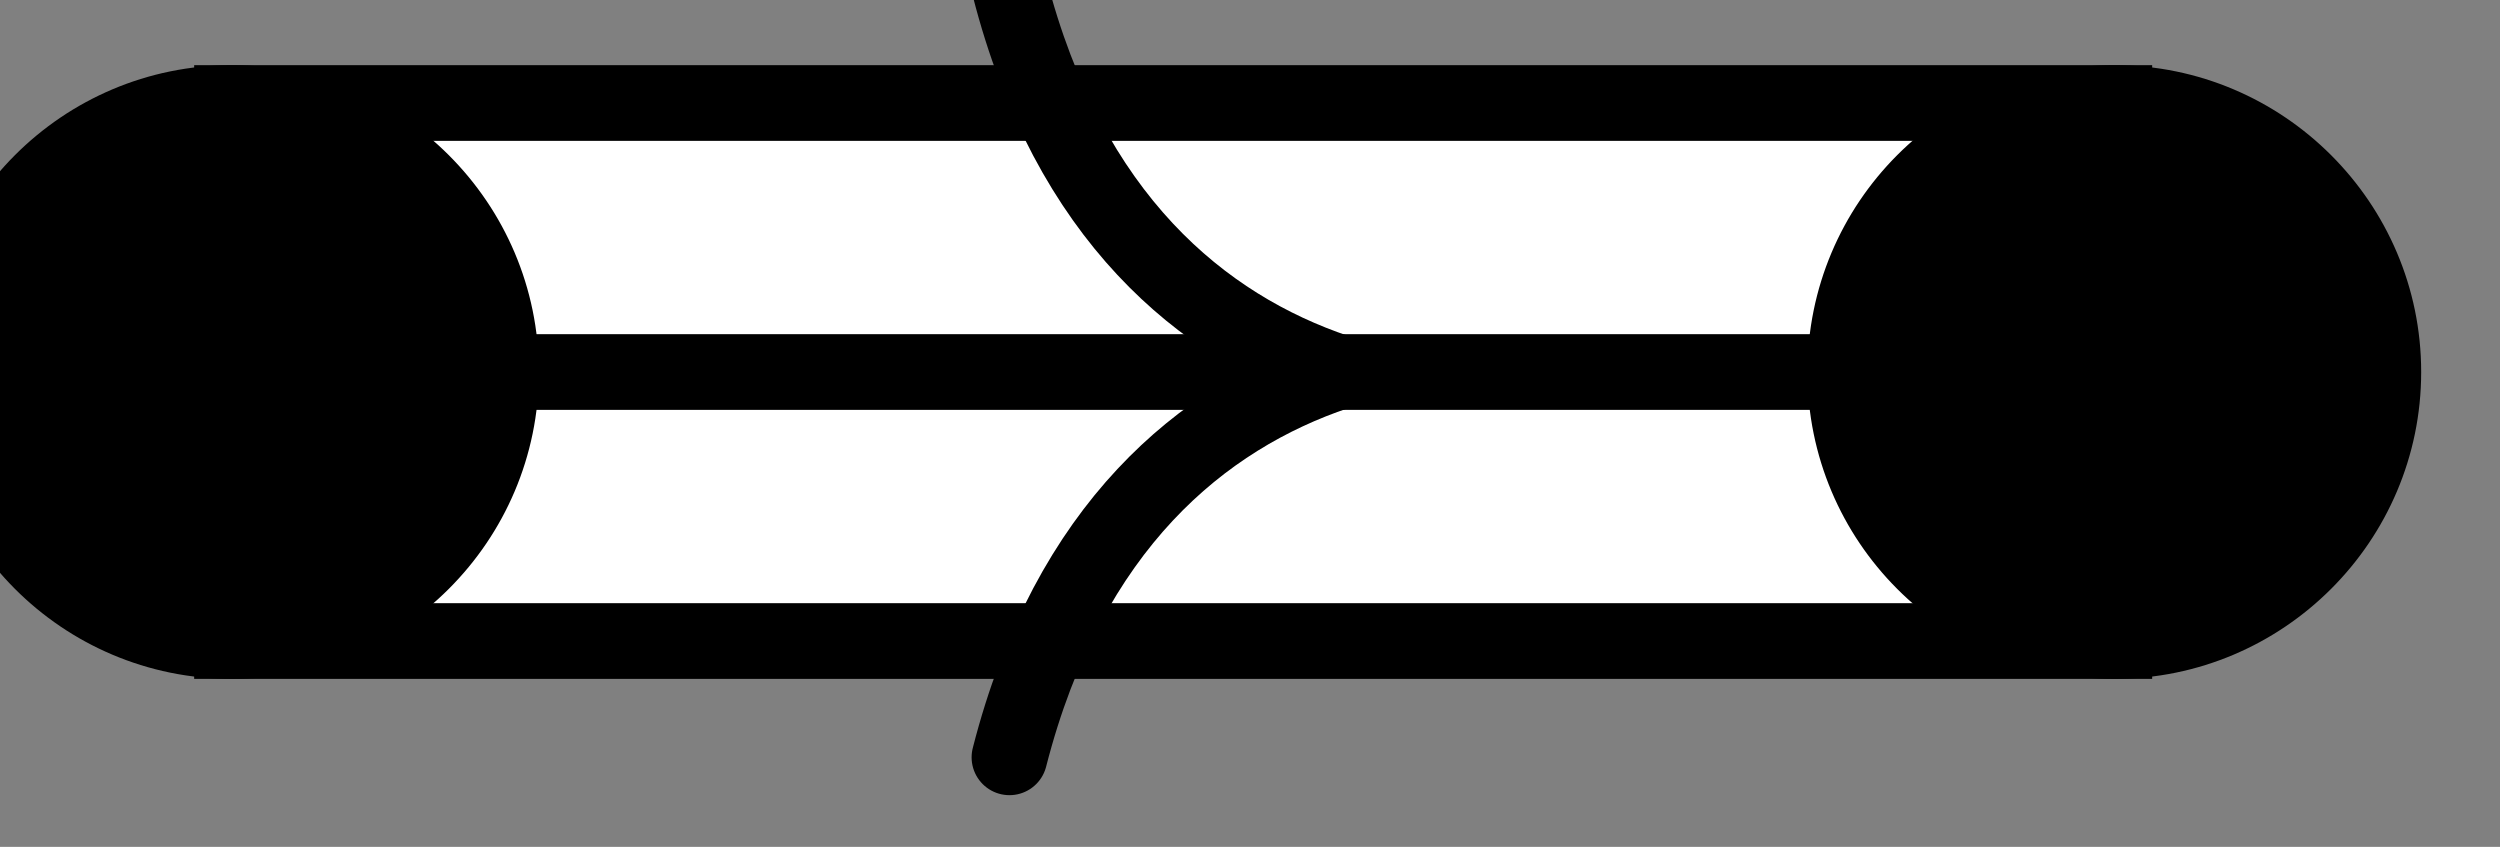 <?xml version="1.0" encoding="UTF-8"?>
<svg xmlns="http://www.w3.org/2000/svg" xmlns:xlink="http://www.w3.org/1999/xlink" width="13.178pt" height="4.464pt" viewBox="0 0 13.178 4.464" version="1.2">
<rect x="0" y="0" width="13.178" height="4.464" fill="#808080" stroke="none"/>
<defs>
<clipPath id="clip1">
  <path d="M 5 0 L 8 0 L 8 4.195 L 5 4.195 Z M 5 0 "/>
</clipPath>
<clipPath id="clip2">
  <path d="M 0 0 L 9 0 L 9 4.195 L 0 4.195 Z M 0 0 "/>
</clipPath>
<clipPath id="clip3">
  <path d="M 9 0 L 12.766 0 L 12.766 4 L 9 4 Z M 9 0 "/>
</clipPath>
<clipPath id="clip4">
  <path d="M 4 0 L 12.766 0 L 12.766 4.195 L 4 4.195 Z M 4 0 "/>
</clipPath>
</defs>
<g id="surface1">
<path style="fill-rule:nonzero;fill:rgb(100%,100%,100%);fill-opacity:1;stroke-width:0.399;stroke-linecap:butt;stroke-linejoin:miter;stroke:rgb(0%,0%,0%);stroke-opacity:1;stroke-miterlimit:10;" d="M 0.001 0 L 0.001 1.418 L 9.923 1.418 L 9.923 -1.418 L 0.001 -1.418 Z M 0.001 0 " transform="matrix(1,0,0,-1,1.222,1.961)"/>
<path style="fill:none;stroke-width:0.399;stroke-linecap:butt;stroke-linejoin:miter;stroke:rgb(0%,0%,0%);stroke-opacity:1;stroke-miterlimit:10;" d="M 0.001 0 L 9.923 0 " transform="matrix(1,0,0,-1,1.222,1.961)"/>
<g clip-path="url(#clip1)" clip-rule="nonzero">
<path style="fill:none;stroke-width:0.399;stroke-linecap:round;stroke-linejoin:round;stroke:rgb(0%,0%,0%);stroke-opacity:1;stroke-miterlimit:10;" d="M -1.726 2.031 C -1.414 0.813 -0.707 0.238 0 0 C -0.707 -0.238 -1.414 -0.812 -1.726 -2.031 " transform="matrix(1,0,0,-1,7.047,1.961)"/>
</g>
<path style=" stroke:none;fill-rule:nonzero;fill:rgb(0%,0%,0%);fill-opacity:1;" d="M 2.641 1.961 C 2.641 1.18 2.004 0.543 1.223 0.543 C 0.438 0.543 -0.195 1.18 -0.195 1.961 C -0.195 2.742 0.438 3.379 1.223 3.379 C 2.004 3.379 2.641 2.742 2.641 1.961 Z M 2.641 1.961 "/>
<g clip-path="url(#clip2)" clip-rule="nonzero">
<path style="fill:none;stroke-width:0.399;stroke-linecap:butt;stroke-linejoin:miter;stroke:rgb(0%,0%,0%);stroke-opacity:1;stroke-miterlimit:10;" d="M 1.419 0 C 1.419 0.781 0.782 1.418 0.001 1.418 C -0.784 1.418 -1.417 0.781 -1.417 0 C -1.417 -0.781 -0.784 -1.418 0.001 -1.418 C 0.782 -1.418 1.419 -0.781 1.419 0 Z M 1.419 0 " transform="matrix(1,0,0,-1,1.222,1.961)"/>
</g>
<g clip-path="url(#clip3)" clip-rule="nonzero">
<path style=" stroke:none;fill-rule:nonzero;fill:rgb(0%,0%,0%);fill-opacity:1;" d="M 12.562 1.961 C 12.562 1.18 11.926 0.543 11.145 0.543 C 10.359 0.543 9.727 1.18 9.727 1.961 C 9.727 2.742 10.359 3.379 11.145 3.379 C 11.926 3.379 12.562 2.742 12.562 1.961 Z M 12.562 1.961 "/>
</g>
<g clip-path="url(#clip4)" clip-rule="nonzero">
<path style="fill:none;stroke-width:0.399;stroke-linecap:butt;stroke-linejoin:miter;stroke:rgb(0%,0%,0%);stroke-opacity:1;stroke-miterlimit:10;" d="M 11.341 0 C 11.341 0.781 10.704 1.418 9.923 1.418 C 9.137 1.418 8.505 0.781 8.505 0 C 8.505 -0.781 9.137 -1.418 9.923 -1.418 C 10.704 -1.418 11.341 -0.781 11.341 0 Z M 11.341 0 " transform="matrix(1,0,0,-1,1.222,1.961)"/>
</g>
</g>
</svg>
